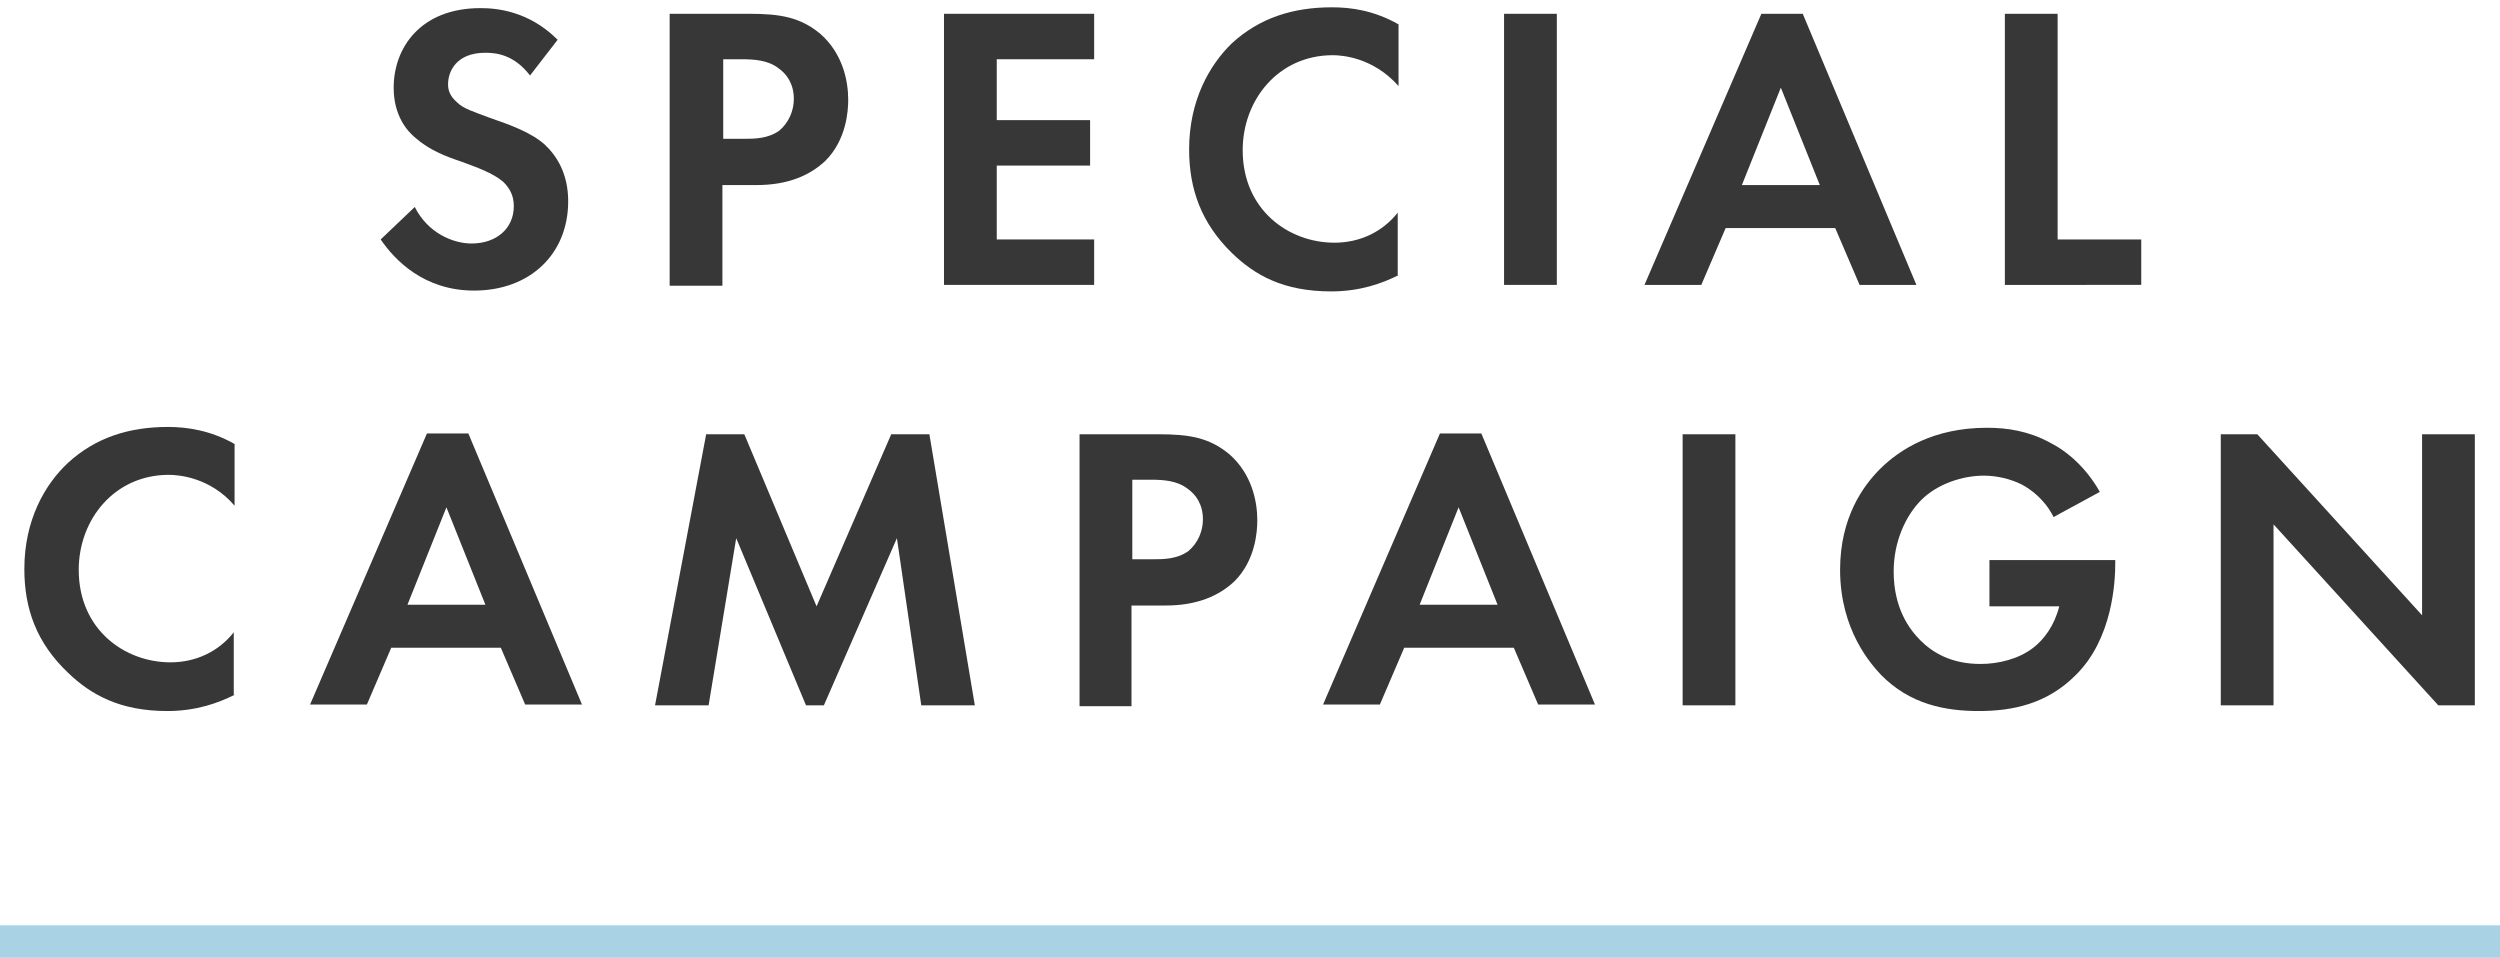 <?xml version="1.0" encoding="utf-8"?>
<!-- Generator: Adobe Illustrator 26.0.1, SVG Export Plug-In . SVG Version: 6.00 Build 0)  -->
<svg version="1.2" baseProfile="tiny" id="レイヤー_1"
	 xmlns="http://www.w3.org/2000/svg" xmlns:xlink="http://www.w3.org/1999/xlink" x="0px" y="0px" viewBox="0 0 308 118"
	 overflow="visible" xml:space="preserve">
<g>
	<g>
		<rect y="114" fill="#A9D2E4" width="308" height="4"/>
	</g>
	<g>
		<g>
			<path fill="#373737" d="M65.3,9.3c-2-2.6-4.2-2.8-5.5-2.8c-3.5,0-4.6,2.2-4.6,3.9c0,0.8,0.3,1.5,1.1,2.2c0.8,0.8,1.9,1.1,4,1.9
				c2.6,0.9,5.1,1.8,6.8,3.3c1.5,1.4,2.9,3.6,2.9,7c0,6.5-4.7,11-11.6,11c-6.2,0-9.8-3.8-11.5-6.3l4.2-4c1.6,3.2,4.7,4.5,7,4.5
				c3,0,5.2-1.8,5.2-4.6c0-1.2-0.4-2.1-1.3-3c-1.3-1.1-3.3-1.8-5.2-2.5c-1.8-0.6-3.9-1.4-5.6-2.9c-1.1-0.9-2.7-2.8-2.7-6.2
				c0-4.9,3.3-9.8,10.7-9.8c2.1,0,6,0.4,9.5,3.9L65.3,9.3z"/>
		</g>
		<g>
			<path fill="#373737" d="M92.3,1.7c3.8,0,6.3,0.4,8.8,2.5c2.7,2.4,3.4,5.7,3.4,8.1c0,1.3-0.2,4.9-2.8,7.5c-1.9,1.8-4.6,3-8.5,3
				h-4.2v12.4h-6.5V1.7H92.3z M89.1,17.1h2.6c1.2,0,2.9,0,4.3-1c1.2-1,1.8-2.5,1.8-3.9c0-1.9-0.9-3.1-1.9-3.8c-1.3-1-3-1.1-4.6-1.1
				h-2.2V17.1z"/>
		</g>
		<g>
			<path fill="#373737" d="M134.8,7.3h-12v7.5h11.5v5.6h-11.5v9.1h12v5.6h-18.5V1.7h18.5V7.3z"/>
		</g>
		<g>
			<path fill="#373737" d="M172.3,33.9c-2,1-4.7,2-8.3,2c-5.9,0-9.4-2-12.2-4.7c-3.8-3.7-5.3-7.9-5.3-12.8c0-6,2.5-10.4,5.3-13.1
				c3.4-3.1,7.5-4.4,12.3-4.4c2.4,0,5.2,0.4,8.2,2.1v7.6c-3.1-3.5-6.9-3.8-8.1-3.8c-6.7,0-11.1,5.5-11.1,11.7
				c0,7.4,5.7,11.4,11.3,11.4c3.1,0,5.9-1.3,7.8-3.7V33.9z"/>
		</g>
		<g>
			<path fill="#373737" d="M191.8,1.7v33.4h-6.5V1.7H191.8z"/>
		</g>
		<g>
			<path fill="#373737" d="M226.1,28.1h-13.5l-3,7h-7L217,1.7h5.1l14,33.4h-7L226.1,28.1z M224.2,22.8l-4.8-12l-4.8,12H224.2z"/>
		</g>
		<g>
			<path fill="#373737" d="M253.5,1.7v27.8h10.3v5.6H247V1.7H253.5z"/>
		</g>
		<g>
			<path fill="#373737" d="M28.9,85.6c-2,1-4.7,2-8.3,2c-5.8,0-9.4-2-12.2-4.7c-3.9-3.7-5.4-7.9-5.4-12.8c0-6,2.5-10.4,5.4-13.1
				c3.4-3.1,7.5-4.4,12.3-4.4c2.3,0,5.2,0.4,8.2,2.1v7.6c-3-3.5-6.9-3.8-8.1-3.8c-6.7,0-11.1,5.5-11.1,11.7
				c0,7.4,5.7,11.4,11.3,11.4c3.1,0,5.9-1.3,7.8-3.7V85.6z"/>
		</g>
		<g>
			<path fill="#373737" d="M61.7,79.8H48.2l-3,7h-7l14.4-33.4h5.1l14,33.4h-7L61.7,79.8z M59.8,74.5l-4.8-12l-4.8,12H59.8z"/>
		</g>
		<g>
			<path fill="#373737" d="M87,53.5h4.7l8.9,21.2l9.2-21.2h4.7l5.6,33.4h-6.6l-3-20.6l-9,20.6h-2.2l-8.6-20.6l-3.4,20.6h-6.6
				L87,53.5z"/>
		</g>
		<g>
			<path fill="#373737" d="M142.7,53.5c3.8,0,6.3,0.4,8.8,2.5c2.7,2.4,3.4,5.7,3.4,8.1c0,1.3-0.2,4.9-2.8,7.5c-1.9,1.8-4.6,3-8.5,3
				h-4.2v12.4H133V53.5H142.7z M139.5,68.9h2.6c1.2,0,2.9,0,4.3-1c1.2-1,1.8-2.5,1.8-3.9c0-1.9-0.9-3.1-1.9-3.8
				c-1.3-1-3-1.1-4.6-1.1h-2.2V68.9z"/>
		</g>
		<g>
			<path fill="#373737" d="M186.5,79.8H173l-3,7h-7l14.4-33.4h5.1l14,33.4h-7L186.5,79.8z M184.5,74.5l-4.8-12l-4.8,12H184.5z"/>
		</g>
		<g>
			<path fill="#373737" d="M213.8,53.5v33.4h-6.5V53.5H213.8z"/>
		</g>
		<g>
			<path fill="#373737" d="M245.3,69h15.3v0.4c0,2.2-0.3,9.3-4.9,13.8c-3.5,3.5-7.7,4.4-11.9,4.4c-4.1,0-8.5-0.8-12.1-4.5
				c-1.1-1.2-5-5.4-5-12.9c0-6.5,2.9-10.4,4.9-12.4c2.5-2.5,6.7-5.1,13.2-5.1c2.5,0,5.1,0.4,7.7,1.8c2.2,1.1,4.5,3.1,6.2,6.1
				l-5.7,3.1c-1.1-2.2-2.8-3.4-3.9-4c-1.4-0.7-3.1-1.1-4.7-1.1c-2.6,0-5.7,1-7.7,3c-1.9,1.9-3.4,5.1-3.4,8.8c0,4.5,1.9,7.1,3.3,8.5
				c1.5,1.5,3.8,2.9,7.4,2.9c2.2,0,4.7-0.6,6.5-2c1.3-1,2.6-2.7,3.2-5.1h-8.6V69z"/>
		</g>
		<g>
			<path fill="#373737" d="M273.6,86.8V53.5h4.5l20.3,22.3V53.5h6.5v33.4h-4.5l-20.3-22.3v22.3H273.6z"/>
		</g>
	</g>
</g>
</svg>
